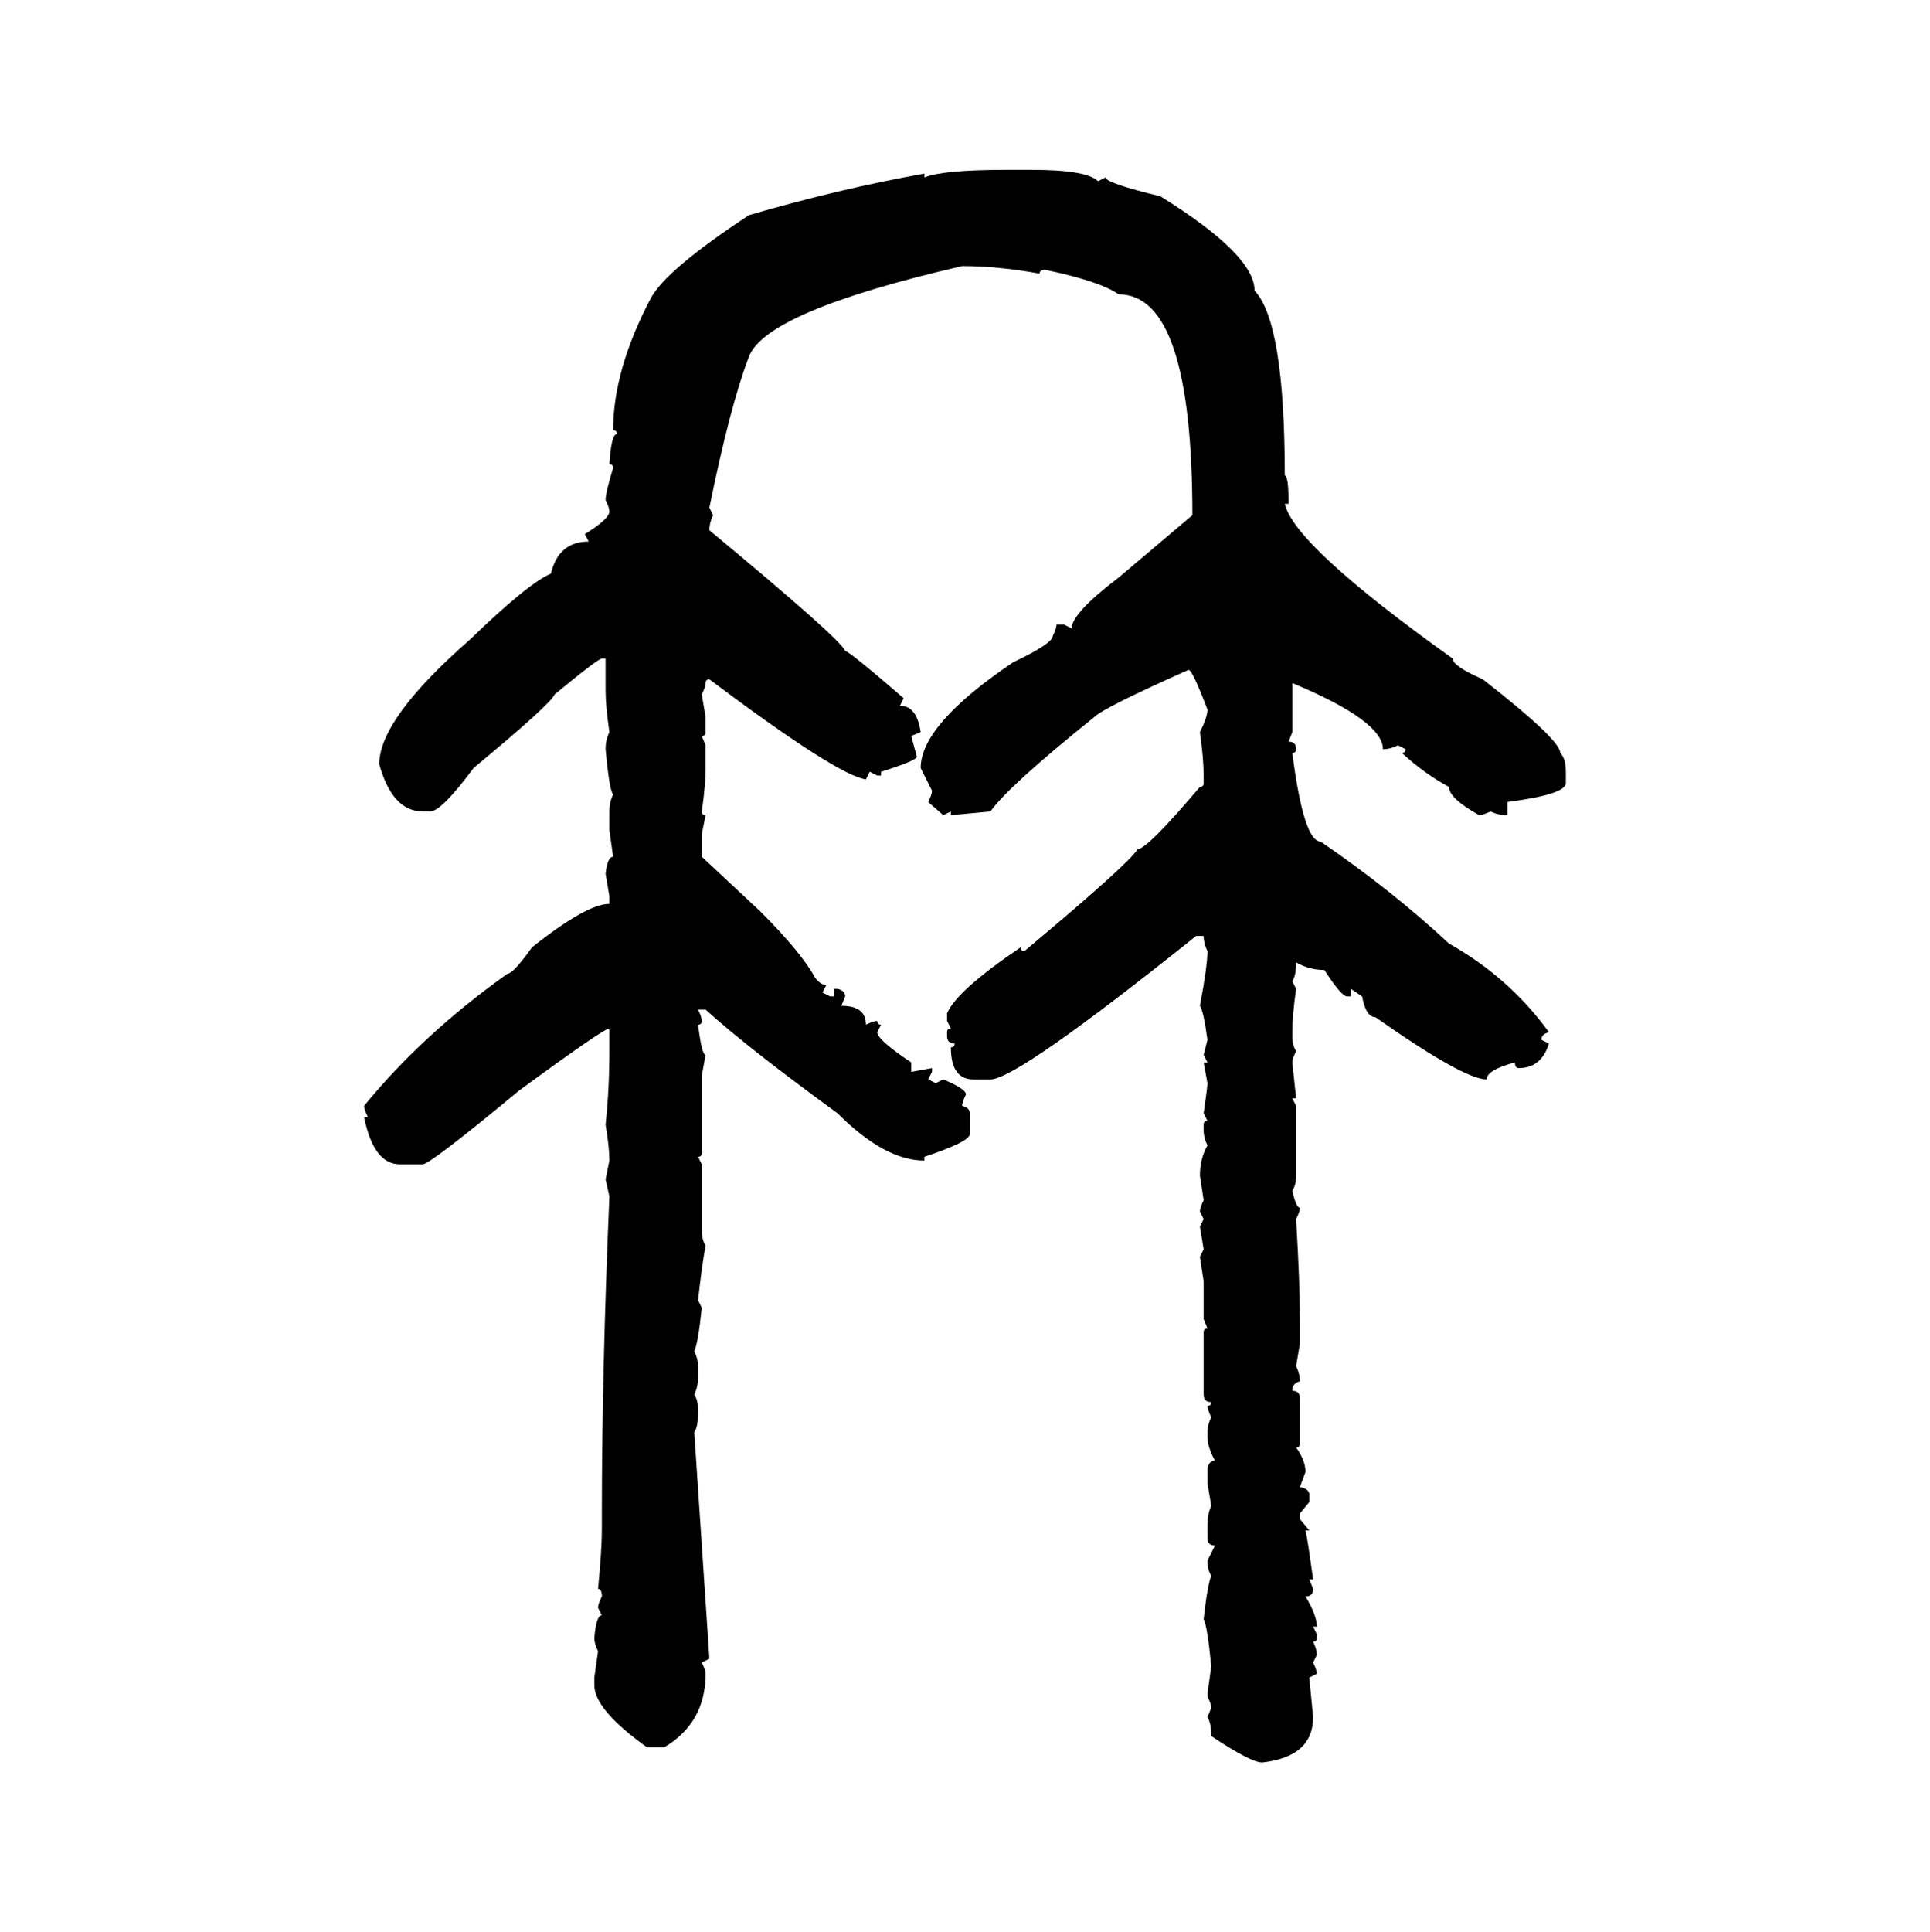 <svg xmlns="http://www.w3.org/2000/svg" xmlns:xlink="http://www.w3.org/1999/xlink" width="299.707" height="300"><path d="M156.15 26.37L156.15 26.37L160.25 26.37Q168.75 26.37 170.51 28.13L170.51 28.13L171.68 27.54Q171.68 28.42 180.18 30.47L180.18 30.47Q194.82 39.55 194.82 45.12L194.82 45.12Q199.51 50.10 199.51 73.83L199.51 73.83Q200.10 73.83 200.10 78.22L200.10 78.22L199.51 78.22Q200.98 84.67 225.59 102.25L225.59 102.25Q225.59 103.42 230.27 105.47L230.27 105.47Q242.29 114.84 242.29 116.89L242.29 116.89Q243.16 117.77 243.16 119.82L243.16 119.82L243.16 121.58Q243.16 123.34 234.08 124.51L234.08 124.51L234.08 126.56Q232.62 126.56 231.45 125.98L231.45 125.98Q230.27 126.56 229.69 126.56L229.69 126.56Q225 123.93 225 122.17L225 122.17Q221.19 120.12 217.68 116.89L217.68 116.89Q218.26 116.89 218.26 116.31L218.26 116.31L217.09 115.72Q215.92 116.31 214.75 116.31L214.75 116.31Q214.75 111.91 200.68 106.05L200.68 106.05L200.68 113.67L200.10 115.14Q201.27 115.14 201.27 116.31L201.27 116.31Q201.27 116.89 200.68 116.89L200.68 116.89Q202.44 130.66 205.08 130.66L205.08 130.66Q216.21 138.28 225 146.48L225 146.48Q234.38 151.76 240.53 160.25L240.53 160.25Q239.36 160.55 239.36 161.43L239.36 161.43L240.53 162.01Q239.36 165.82 235.84 165.82L235.84 165.82Q235.25 165.82 235.25 164.94L235.25 164.94Q230.86 166.11 230.86 167.58L230.86 167.58Q227.34 167.58 213.57 157.91L213.57 157.91Q212.11 157.91 211.52 154.69L211.52 154.69L209.77 153.52L209.77 154.69L209.18 154.69Q208.30 154.69 205.66 150.59L205.66 150.59Q203.32 150.59 201.27 149.41L201.27 149.41Q201.27 151.46 200.68 152.34L200.68 152.34L201.27 153.52Q200.68 157.62 200.68 160.25L200.68 160.25L200.68 160.84Q200.68 162.30 201.27 163.18L201.27 163.18Q200.68 164.36 200.68 164.94L200.68 164.94L201.27 170.51L200.68 170.51L201.27 171.68L201.27 182.52Q201.27 183.98 200.68 184.86L200.68 184.86Q201.27 187.50 201.86 187.50L201.86 187.50Q201.86 188.09 201.27 189.26L201.27 189.26Q201.86 199.22 201.86 204.79L201.86 204.79L201.86 208.59L201.27 212.11Q201.86 213.28 201.86 214.45L201.86 214.45Q200.68 214.75 200.68 215.92L200.68 215.92Q201.86 215.92 201.86 217.09L201.86 217.09L201.86 224.12Q201.86 224.71 201.27 224.71L201.27 224.71Q202.73 226.76 202.73 228.52L202.73 228.52L201.86 230.86Q203.32 231.15 203.32 232.03L203.32 232.03L203.32 233.20L201.86 234.96L201.86 235.84L203.32 237.60L202.73 237.60Q203.03 238.77 203.91 245.21L203.91 245.21L203.32 245.21L203.91 246.68Q203.91 247.85 202.73 247.85L202.73 247.85Q204.49 250.78 204.49 252.54L204.49 252.54L203.91 252.54L204.49 253.71L204.49 254.30Q204.49 254.88 203.91 254.88L203.91 254.88Q204.49 256.05 204.49 256.93L204.49 256.93L203.91 258.11Q204.49 259.28 204.49 259.86L204.49 259.86L203.32 260.45L203.91 266.60Q203.91 272.75 196.00 273.63L196.00 273.63Q194.24 273.63 188.09 269.53L188.09 269.53Q188.09 267.48 187.50 266.60L187.50 266.60L188.09 265.14Q188.09 264.55 187.50 263.38L187.50 263.38Q187.50 262.79 188.09 258.69L188.09 258.69Q187.50 252.54 186.91 251.37L186.91 251.37Q187.50 246.09 188.09 244.63L188.09 244.63Q187.50 243.75 187.50 242.29L187.50 242.29L188.67 239.94Q187.50 239.94 187.50 238.77L187.50 238.77L187.50 237.01Q187.50 234.96 188.09 233.79L188.09 233.79L187.50 230.27L187.50 227.93Q187.79 226.76 188.67 226.76L188.67 226.76Q187.50 224.71 187.50 222.95L187.50 222.95L187.50 222.36Q187.50 221.19 188.09 220.02L188.09 220.02Q187.50 218.85 187.50 218.26L187.50 218.26Q188.09 218.26 188.09 217.68L188.09 217.68Q186.91 217.68 186.91 216.50L186.91 216.50L186.91 206.84Q186.91 206.25 187.50 206.25L187.50 206.25L186.91 204.79L186.91 198.93L186.33 195.12L186.91 193.95L186.33 190.43L186.91 189.26L186.33 188.09Q186.33 187.50 186.91 186.33L186.91 186.33L186.33 182.52Q186.33 179.88 187.50 177.83L187.50 177.83Q186.91 176.66 186.91 175.49L186.91 175.49L186.91 174.61Q186.91 174.02 187.50 174.02L187.50 174.02L186.91 172.85Q187.50 168.75 187.50 168.16L187.50 168.16L186.91 164.94L187.50 164.94L186.91 163.77L187.50 161.43Q186.91 157.03 186.33 156.15L186.33 156.15Q187.50 150 187.50 147.66L187.50 147.66Q186.91 146.48 186.91 145.31L186.91 145.31L185.74 145.31Q157.91 167.58 153.81 167.58L153.81 167.58L151.17 167.58Q147.66 167.58 147.66 162.60L147.66 162.60Q148.24 162.60 148.24 162.01L148.24 162.01Q147.07 162.01 147.07 160.84L147.07 160.84L147.07 160.25Q147.07 159.67 147.66 159.67L147.66 159.67L147.07 158.50L147.07 157.32Q148.54 153.81 158.50 147.07L158.50 147.07Q158.50 147.66 159.08 147.66L159.08 147.66Q175.20 134.18 176.66 131.84L176.66 131.84Q178.13 131.84 186.33 122.17L186.33 122.17Q186.91 122.17 186.91 121.58L186.91 121.58L186.91 120.41Q186.91 117.77 186.33 113.67L186.33 113.67Q187.50 111.33 187.50 110.16L187.50 110.16Q185.16 104.00 184.57 104.00L184.57 104.00Q171.39 109.86 169.92 111.33L169.92 111.33Q156.45 122.17 153.81 125.98L153.81 125.98L147.66 126.56L147.66 125.98L146.48 126.56L144.14 124.51Q144.73 123.34 144.73 122.75L144.73 122.75L142.97 119.24Q142.97 112.50 157.32 102.83L157.32 102.83Q163.48 99.90 163.48 98.73L163.48 98.73Q164.06 97.56 164.06 96.97L164.06 96.97L165.23 96.97L166.41 97.56Q166.41 95.21 173.73 89.65L173.73 89.65L185.16 79.98Q185.16 45.70 173.73 45.70L173.73 45.70Q170.80 43.65 162.30 41.89L162.30 41.89Q161.43 41.89 161.43 42.48L161.43 42.48Q154.98 41.31 149.41 41.31L149.41 41.31Q118.95 48.34 116.31 55.37L116.31 55.37Q113.38 62.99 110.16 78.81L110.16 78.81L110.74 79.98Q110.16 81.15 110.16 82.32L110.16 82.32Q130.66 99.32 131.25 101.07L131.25 101.07Q131.84 101.07 140.33 108.40L140.33 108.40L139.75 109.57Q142.38 109.57 142.97 113.67L142.97 113.67L141.50 114.26L142.38 117.48Q142.38 118.07 136.82 119.82L136.82 119.82L136.82 120.41L136.23 120.41L135.06 119.82L134.47 121.00Q130.08 120.41 110.16 105.47L110.16 105.47Q109.57 105.47 109.57 106.05L109.57 106.05Q109.57 106.64 108.98 107.81L108.98 107.81L109.57 111.33L109.57 113.67Q109.57 114.26 108.98 114.26L108.98 114.26L109.57 115.72L109.57 119.24Q109.57 121.88 108.98 125.98L108.98 125.98Q108.98 126.56 109.57 126.56L109.57 126.56L108.98 129.49L108.98 133.01L118.07 141.50Q124.51 147.95 126.56 151.76L126.56 151.76Q127.44 152.93 128.32 152.93L128.32 152.93L127.73 154.10L128.91 154.69L129.49 154.69L129.49 153.52L130.08 153.52Q131.25 153.81 131.25 154.69L131.25 154.69L130.66 156.15Q134.47 156.15 134.47 159.08L134.47 159.08Q135.64 158.50 136.23 158.50L136.23 158.50Q136.23 159.08 136.82 159.08L136.82 159.08L136.23 160.25Q136.23 161.43 141.50 164.94L141.50 164.94L141.50 166.41L144.73 165.82L144.73 166.41L144.14 167.58L145.31 168.16L146.48 167.58Q150 169.04 150 169.92L150 169.92Q149.41 171.09 149.41 171.68L149.41 171.68Q150.59 171.97 150.59 172.85L150.59 172.85L150.59 176.07Q150.59 177.25 143.55 179.59L143.55 179.59L143.55 180.18Q137.40 180.18 130.08 172.85L130.08 172.85Q116.02 162.60 109.57 156.74L109.57 156.74L108.40 156.74Q108.98 157.91 108.98 158.50L108.98 158.50Q108.98 159.08 108.40 159.08L108.40 159.08Q108.98 163.77 109.57 163.77L109.57 163.77L108.98 166.99L108.98 179.00Q108.98 179.59 108.40 179.59L108.40 179.59L108.98 180.76L108.98 191.02Q108.98 192.48 109.57 193.36L109.57 193.36Q108.98 196.58 108.40 201.86L108.40 201.86L108.98 203.03Q108.40 208.59 107.81 209.77L107.81 209.77Q108.40 210.94 108.40 212.11L108.40 212.11L108.40 213.87Q108.40 215.33 107.81 216.50L107.81 216.50Q108.40 217.38 108.40 218.85L108.40 218.85L108.40 219.43Q108.40 221.48 107.81 222.36L107.81 222.36L110.16 257.52L108.98 258.11Q109.57 259.28 109.57 259.86L109.57 259.86Q109.57 267.48 103.13 271.29L103.13 271.29L100.49 271.29Q92.29 265.43 92.29 261.62L92.29 261.62L92.29 260.45L92.87 256.35Q92.29 255.18 92.29 254.30L92.29 254.30Q92.58 250.78 93.46 250.78L93.46 250.78L92.87 249.61Q92.87 249.02 93.46 247.85L93.46 247.85Q93.46 246.68 92.87 246.68L92.87 246.68Q93.46 240.53 93.46 237.60L93.46 237.60L93.46 234.96Q93.46 212.99 94.63 185.74L94.63 185.74L94.04 183.11L94.63 180.18Q94.63 178.13 94.04 174.61L94.04 174.61Q94.63 169.04 94.63 163.18L94.63 163.18L94.63 159.67Q93.75 159.67 80.57 169.34L80.57 169.34Q66.80 180.76 65.63 180.76L65.63 180.76L62.11 180.76Q58.01 180.76 56.54 173.44L56.54 173.44L57.13 173.44Q56.54 172.27 56.54 171.68L56.54 171.68Q65.63 160.55 78.81 151.17L78.81 151.17Q79.69 151.17 82.62 147.07L82.62 147.07Q91.11 140.33 94.63 140.33L94.63 140.33L94.63 139.16L94.04 135.64Q94.34 133.01 95.21 133.01L95.21 133.01L94.63 128.91L94.63 125.98Q94.63 124.51 95.21 123.34L95.21 123.34Q94.63 122.75 94.04 116.31L94.04 116.31Q94.04 114.84 94.63 113.67L94.63 113.67Q94.04 109.57 94.04 107.23L94.04 107.23L94.04 102.25L93.46 102.25Q92.87 102.25 86.13 107.81L86.13 107.81Q85.55 109.28 73.54 119.24L73.54 119.24Q68.55 125.98 66.80 125.98L66.80 125.98L65.63 125.98Q60.94 125.98 58.89 118.65L58.89 118.65Q58.89 111.62 72.95 99.32L72.95 99.32Q82.03 90.53 85.55 89.06L85.55 89.06Q86.72 84.08 91.41 84.08L91.41 84.08L90.82 82.91Q94.63 80.57 94.63 79.39L94.63 79.39Q94.63 78.81 94.04 77.64L94.04 77.64Q94.04 76.46 95.21 72.66L95.21 72.66Q95.21 72.07 94.63 72.07L94.63 72.07Q94.92 67.38 95.80 67.38L95.80 67.38Q95.80 66.80 95.21 66.80L95.21 66.80Q95.21 57.42 101.07 46.29L101.07 46.29Q103.42 41.89 116.31 33.40L116.31 33.40Q130.37 29.30 143.55 26.95L143.55 26.95L143.55 27.54Q146.48 26.37 156.15 26.37Z"/></svg>